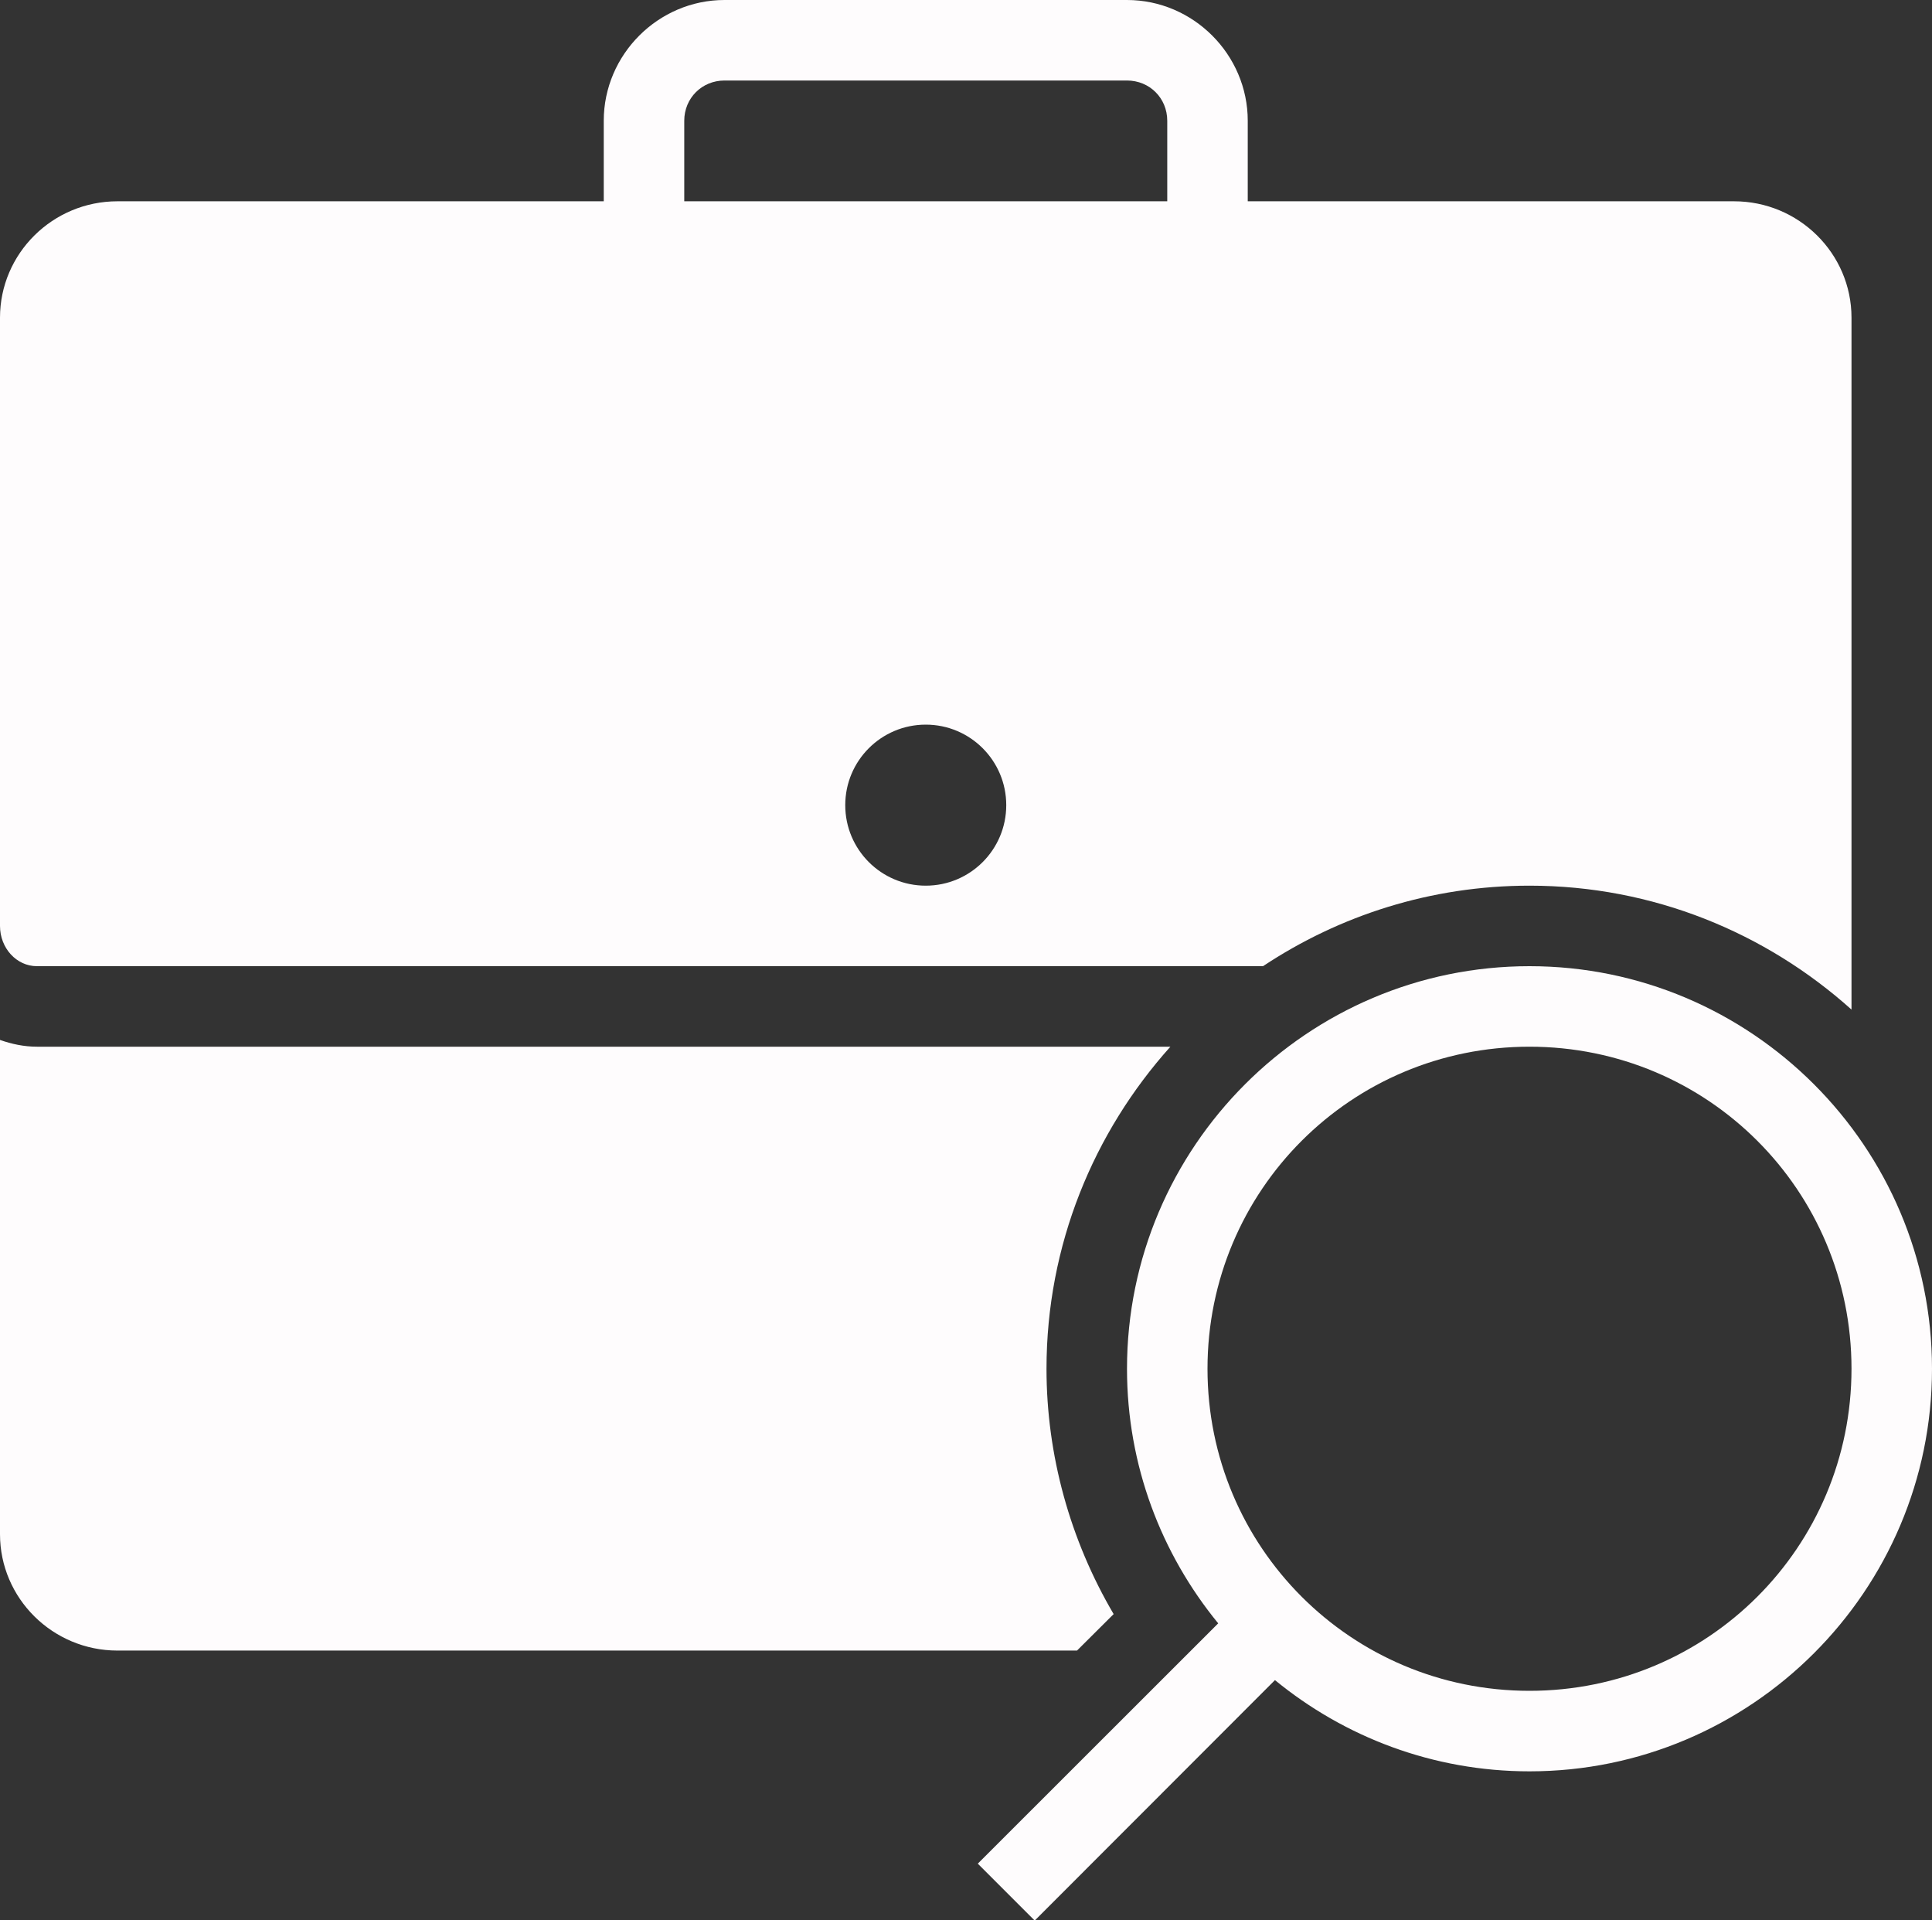<?xml version="1.0" encoding="UTF-8" standalone="no"?><svg xmlns="http://www.w3.org/2000/svg" xmlns:xlink="http://www.w3.org/1999/xlink" fill="#fefcfd" height="47.7" preserveAspectRatio="xMidYMid meet" version="1" viewBox="2.0 2.0 48.0 47.7" width="48" zoomAndPan="magnify"><rect x="2.0" y="2.0" width="48.0" height="47.7" fill="#333333" stroke="none"/><g id="change1_1"><path d="M 20 2 C 18.355 2 17 3.355 17 5 L 17 7 L 4.918 7 C 3.309 7 2 8.297 2 9.891 L 2 25 C 2 25.551 2.41 26 2.918 26 L 33.379 26 C 35.281 24.738 37.555 24 40 24 C 43.074 24 45.875 25.172 48 27.078 L 48 9.891 C 48 8.297 46.691 7 45.082 7 L 33 7 L 33 5 C 33 3.355 31.645 2 30 2 Z M 20 4 L 30 4 C 30.562 4 31 4.438 31 5 L 31 7 L 19 7 L 19 5 C 19 4.438 19.438 4 20 4 Z M 25 20 C 26.105 20 27 20.895 27 22 C 27 23.105 26.105 24 25 24 C 23.895 24 23 23.105 23 22 C 23 20.895 23.895 20 25 20 Z M 40 26 C 34.488 26 30 30.488 30 36 C 30 38.398 30.852 40.598 32.266 42.324 L 26.293 48.293 L 27.707 49.707 L 33.676 43.734 C 35.402 45.148 37.602 46 40 46 C 45.512 46 50 41.512 50 36 C 50 30.488 45.512 26 40 26 Z M 2 27.832 L 2 40.109 C 2 41.703 3.309 43 4.918 43 L 28.758 43 L 29.668 42.094 C 28.586 40.254 28 38.145 28 36 C 28 32.926 29.172 30.125 31.078 28 L 2.918 28 C 2.598 28 2.289 27.934 2 27.832 Z M 40 28 C 44.43 28 48 31.57 48 36 C 48 40.43 44.43 44 40 44 C 35.57 44 32 40.43 32 36 C 32 31.57 35.57 28 40 28 Z" fill="inherit"/></g></svg>